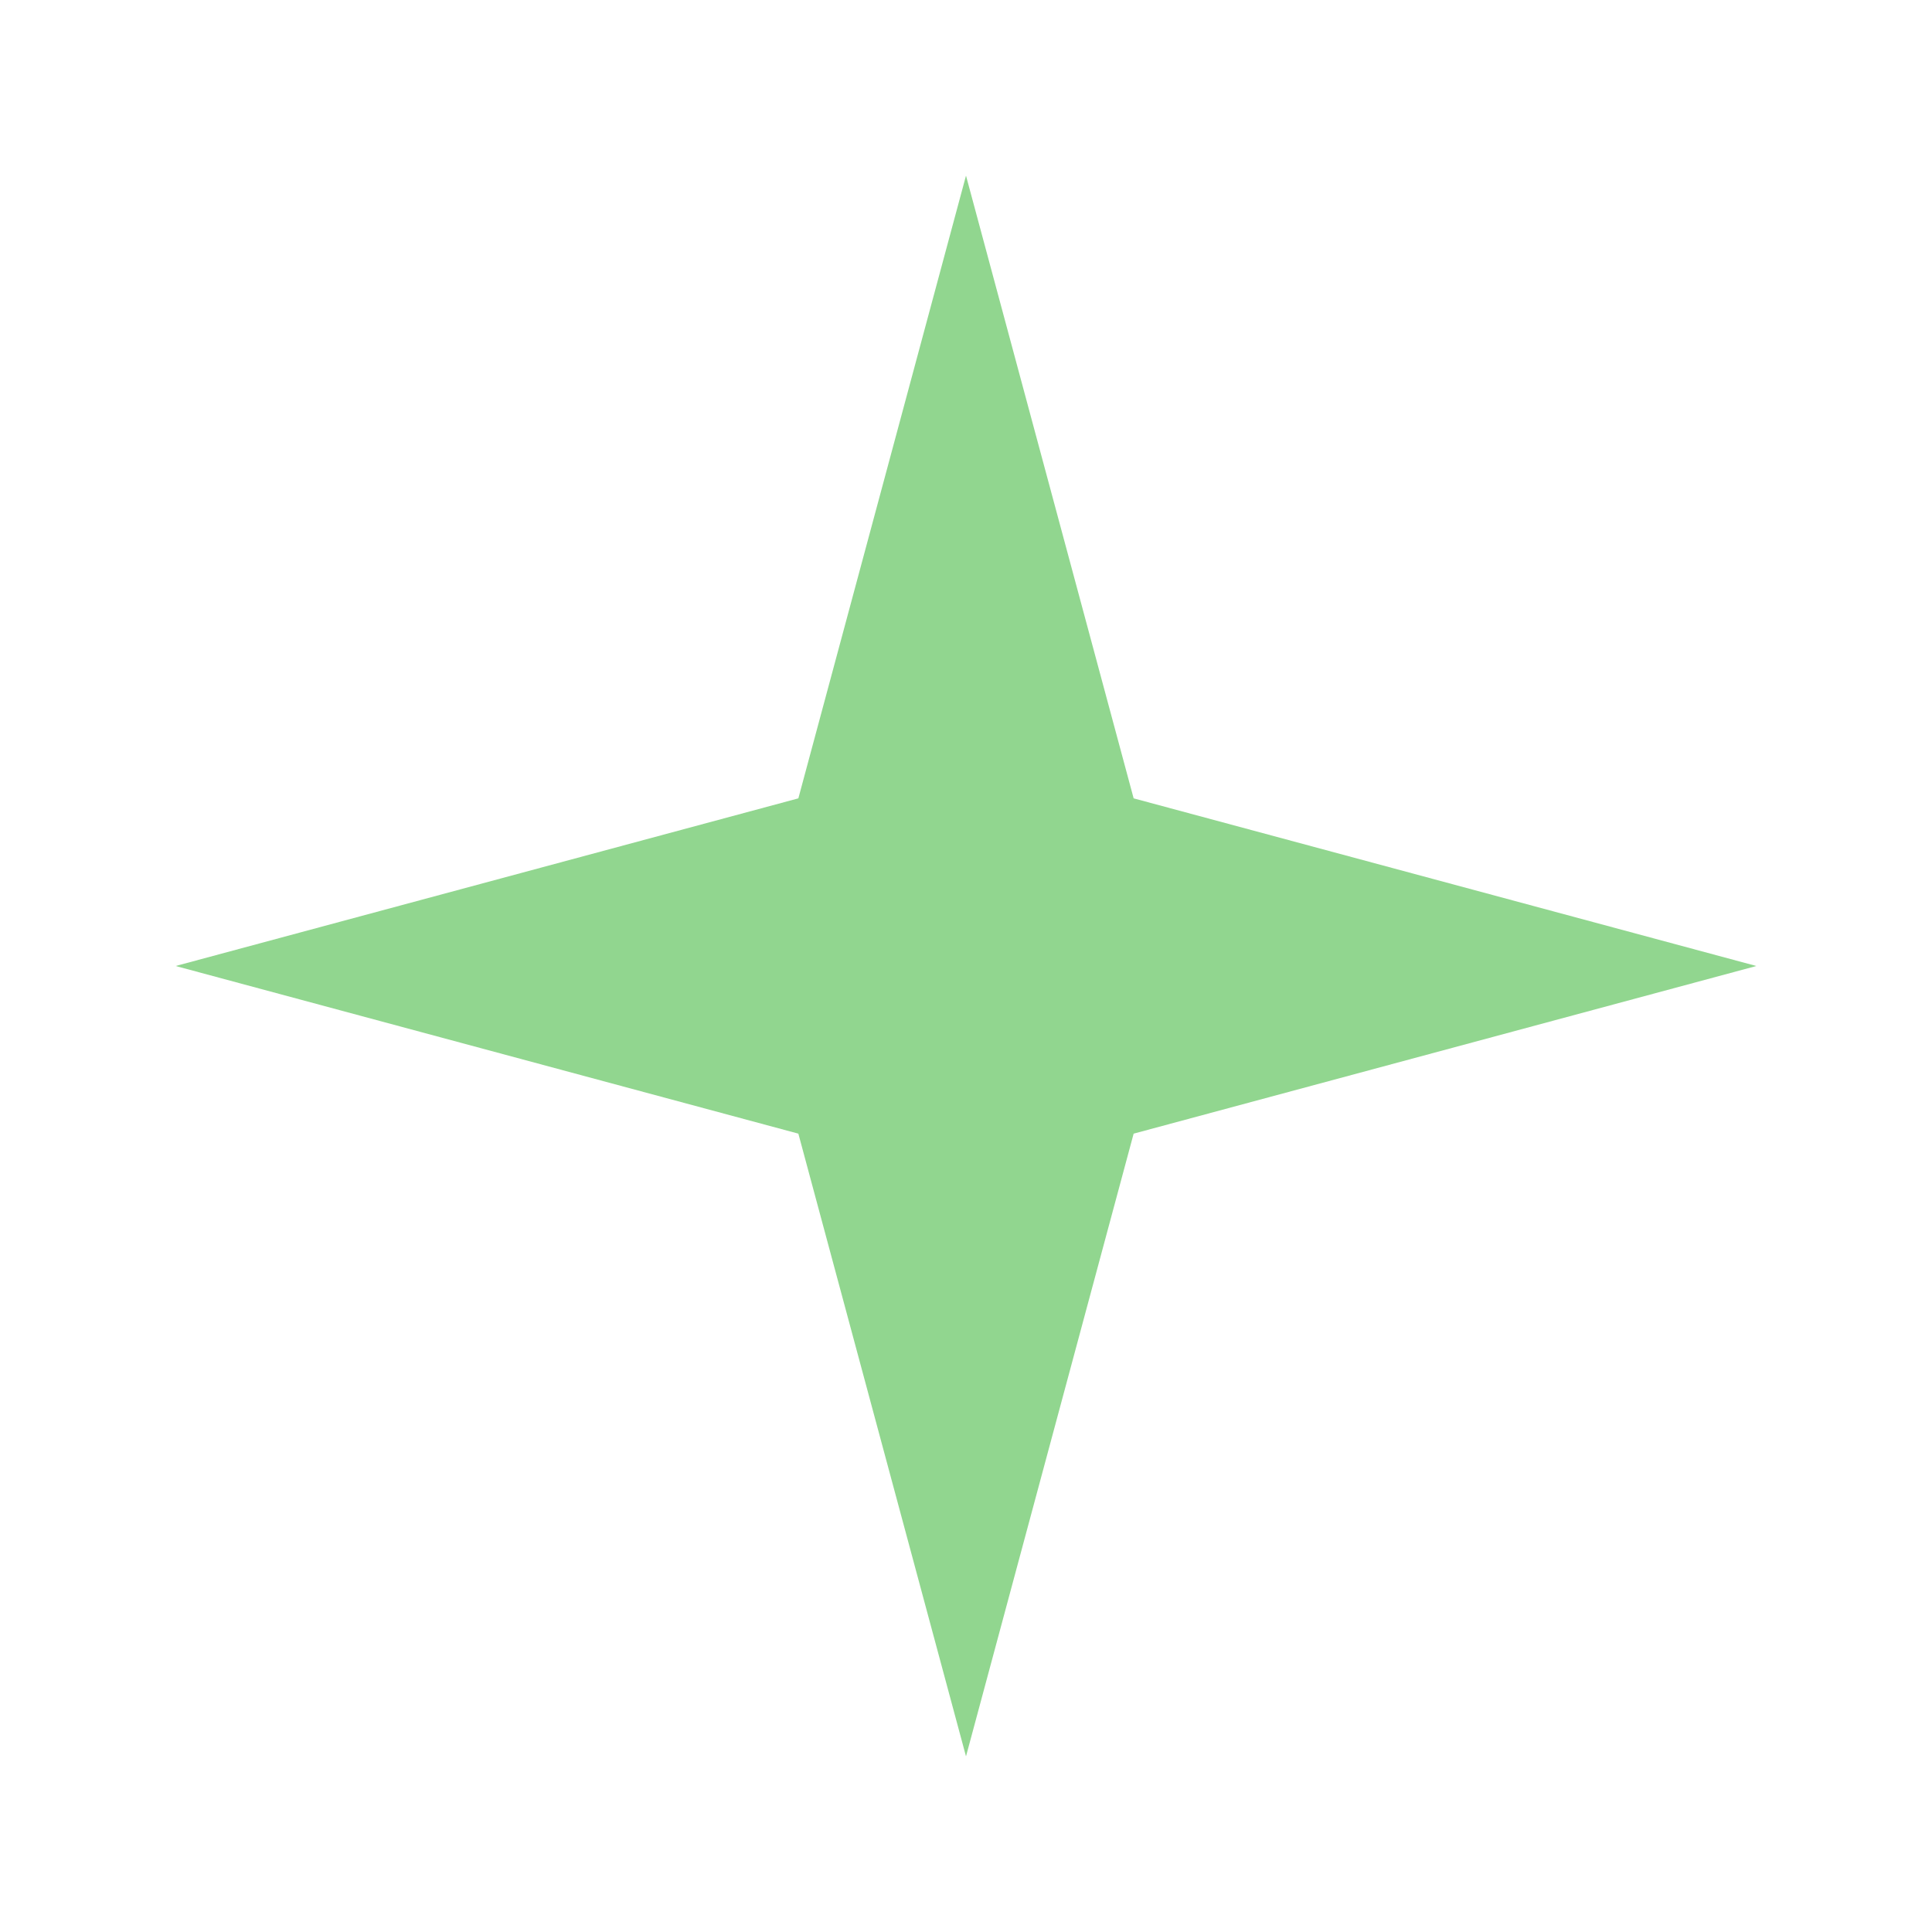 <svg width="44" height="44" viewBox="0 0 44 44" fill="none" xmlns="http://www.w3.org/2000/svg">
<g filter="url(#filter0_f_202_442)">
<path d="M22 4L25.818 18.182L40 22L25.818 25.818L22 40L18.182 25.818L4 22L18.182 18.182L22 4Z" fill="#91D68F"/>
</g>
<defs>
<filter id="filter0_f_202_442" x="0" y="0" width="44" height="44" filterUnits="userSpaceOnUse" color-interpolation-filters="sRGB">
<feFlood flood-opacity="0" result="BackgroundImageFix"/>
<feBlend mode="normal" in="SourceGraphic" in2="BackgroundImageFix" result="shape"/>
<feGaussianBlur stdDeviation="2" result="effect1_foregroundBlur_202_442"/>
</filter>
</defs>
</svg>
